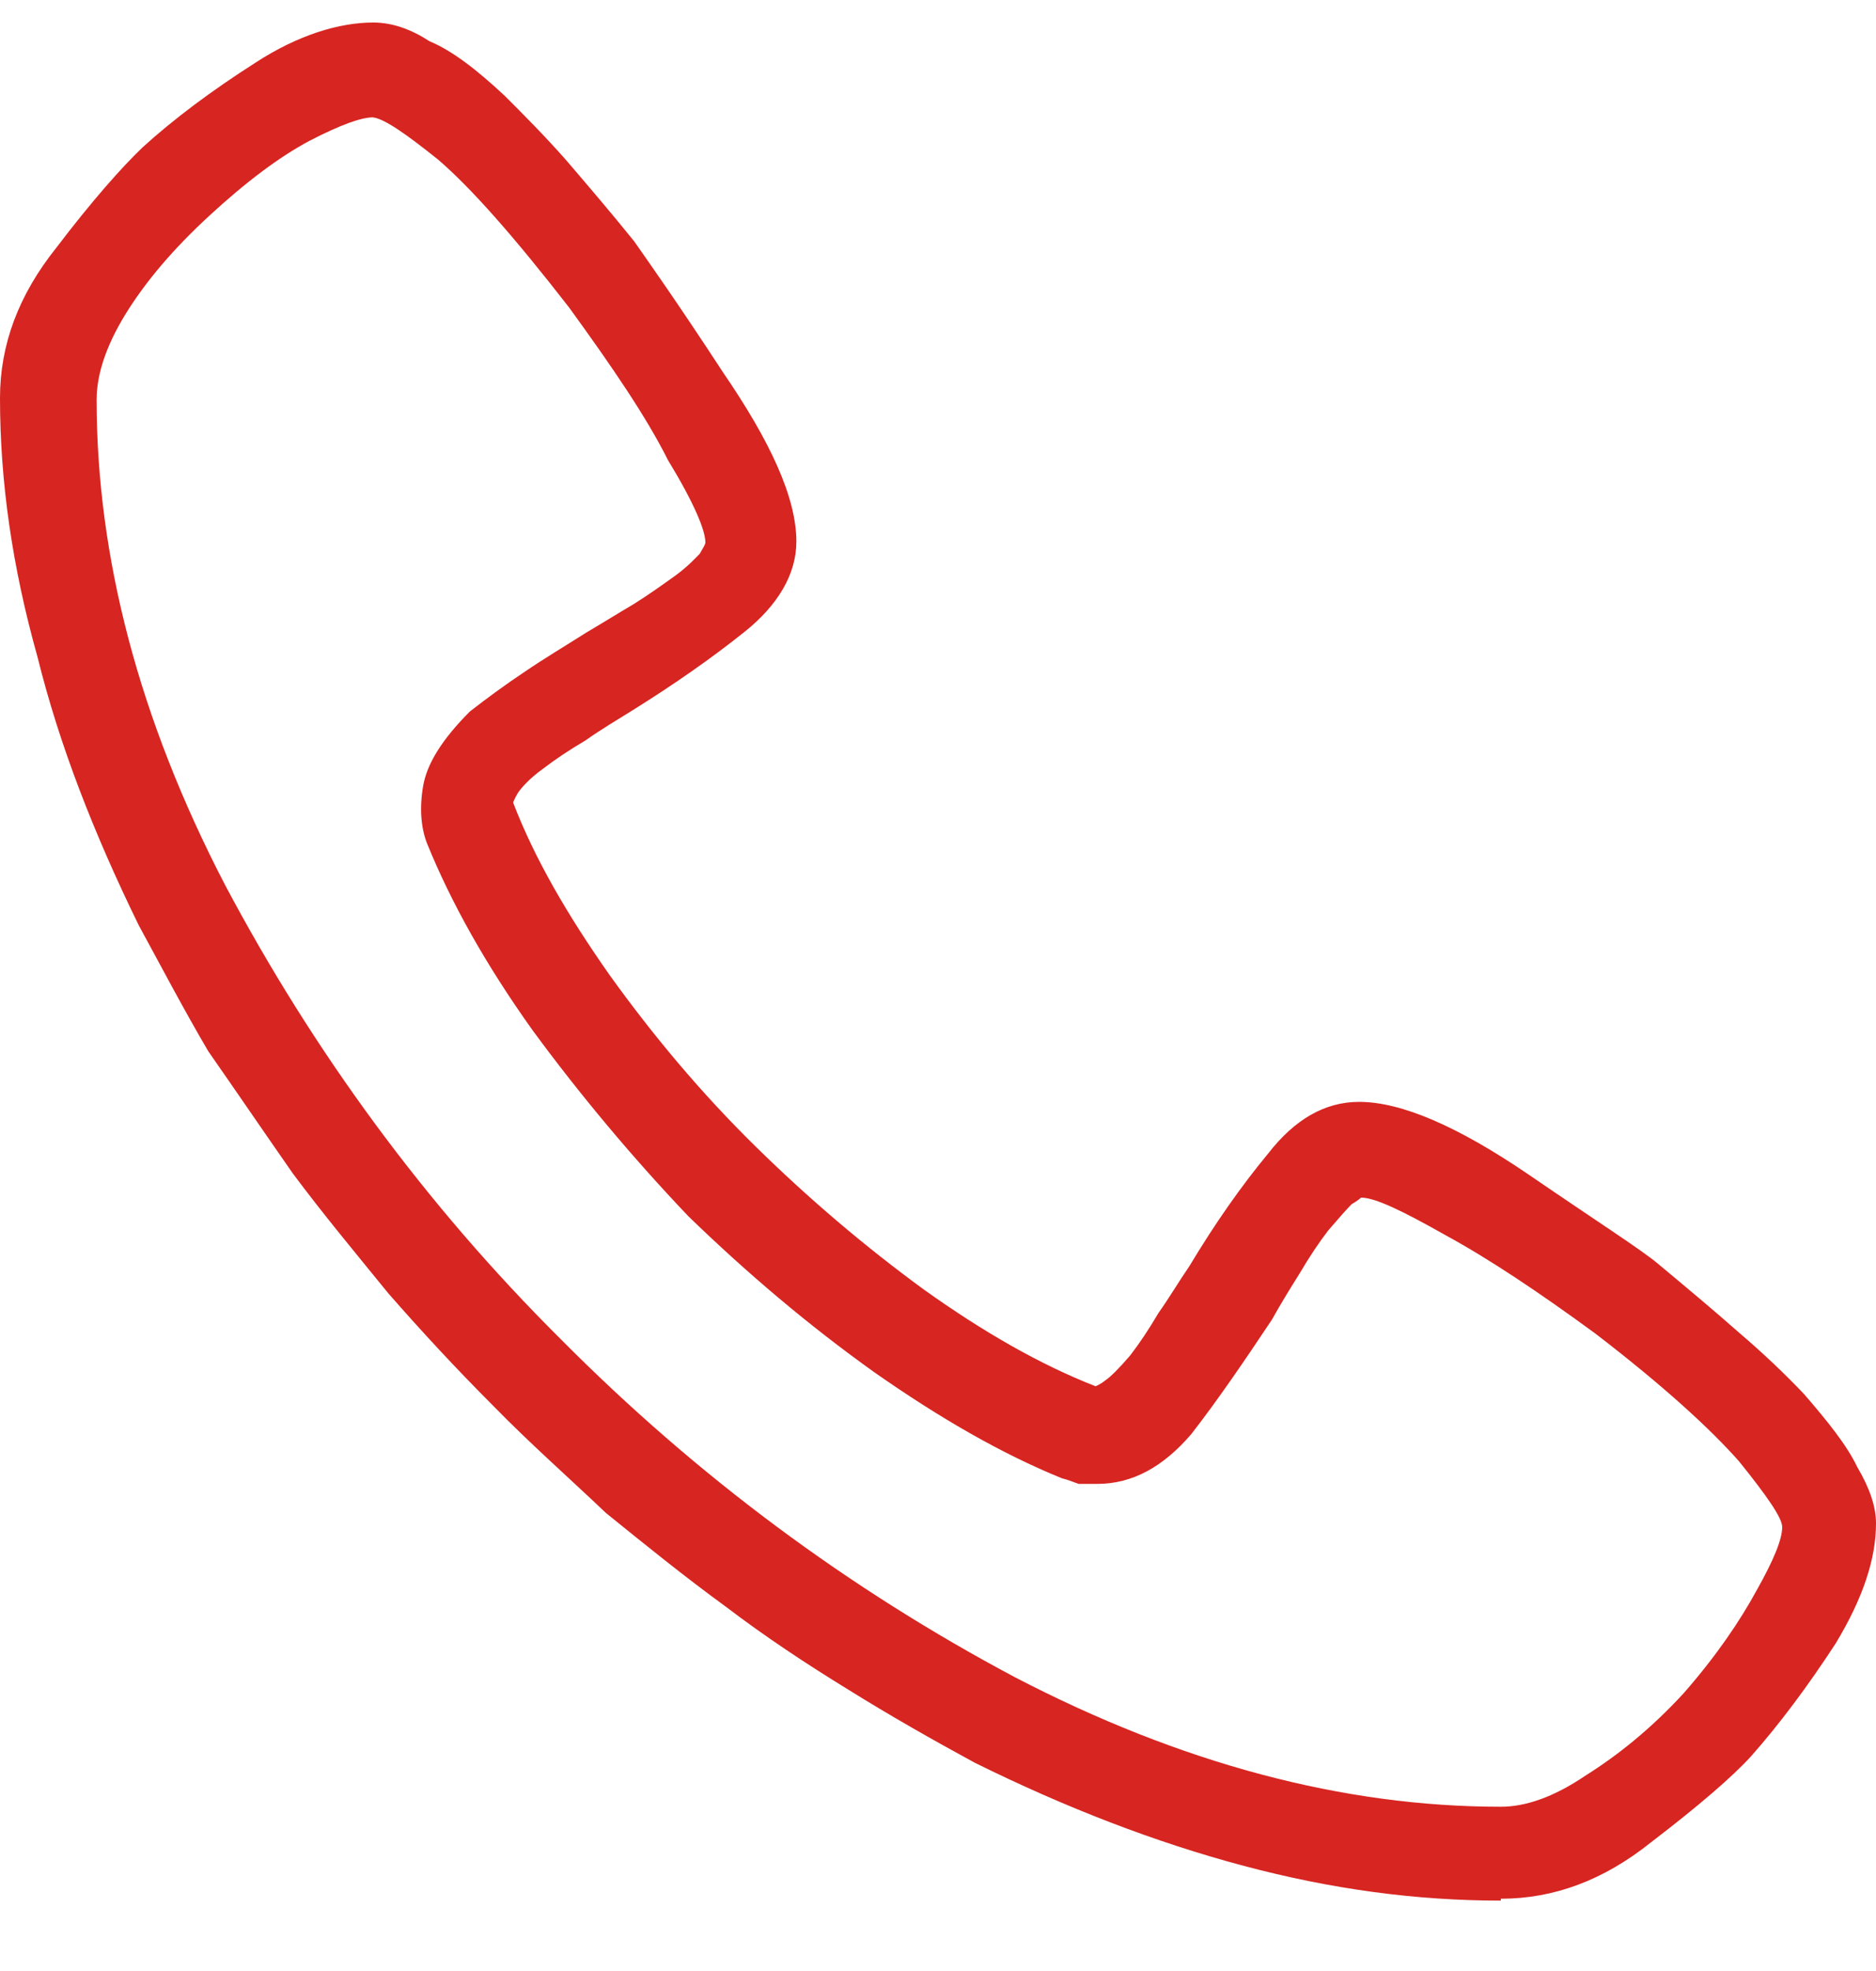 <svg xmlns="http://www.w3.org/2000/svg" width="20" height="21" fill="none"><path fill="#D72521" d="M16 20.25c-.9 0-1.8-.12-2.74-.37-.94-.25-1.9-.62-2.87-1.1-.46-.25-.9-.5-1.35-.78-.44-.27-.88-.56-1.3-.88-.44-.32-.86-.66-1.28-1-.4-.38-.82-.75-1.2-1.14-.4-.4-.77-.8-1.12-1.2-.35-.43-.7-.85-1.02-1.28-.3-.43-.6-.87-.9-1.3-.27-.46-.5-.9-.74-1.34C1 8.88.63 7.93.4 7 .13 6.04 0 5.13 0 4.24c0-.57.2-1.1.6-1.6.38-.5.7-.86.92-1.07.33-.3.73-.6 1.2-.9.46-.3.9-.43 1.26-.43.2 0 .4.07.6.2.24.1.5.3.8.58.2.2.42.42.65.68.24.28.48.56.73.87.14.2.46.65.95 1.4.5.73.78 1.33.78 1.8 0 .35-.2.68-.55.96-.35.28-.75.56-1.2.84-.16.1-.33.2-.5.32-.17.1-.32.2-.45.3-.14.1-.23.2-.27.26-.03.05-.05.1-.05.1.23.6.58 1.2 1.03 1.84.46.64.97 1.25 1.55 1.82.57.56 1.17 1.07 1.8 1.53.63.45 1.24.8 1.83 1.03 0 0 .05-.02.1-.06.06-.04.15-.13.27-.27.1-.13.2-.28.3-.45.12-.17.22-.34.33-.5.27-.45.55-.85.84-1.2.28-.36.6-.55.97-.55.45 0 1.05.26 1.8.77.73.5 1.2.8 1.38.95.3.25.6.5.86.73.27.23.5.45.7.66.26.3.46.55.57.78.13.22.2.42.2.6 0 .38-.14.8-.43 1.28-.3.46-.6.86-.9 1.2-.2.22-.56.53-1.07.92-.5.4-1.03.6-1.6.6zm-12.02-19c-.13 0-.35.08-.68.25-.32.17-.68.44-1.07.8-.38.35-.68.7-.9 1.06-.2.33-.3.63-.3.9 0 1.67.45 3.4 1.37 5.17.94 1.77 2.13 3.4 3.58 4.84 1.45 1.46 3.07 2.66 4.84 3.6 1.77.92 3.5 1.38 5.18 1.38.26 0 .56-.1.9-.33.35-.22.7-.5 1.05-.88.35-.4.6-.77.78-1.1.18-.32.27-.54.27-.67 0-.1-.17-.34-.46-.7-.3-.34-.8-.8-1.53-1.36-.6-.44-1.14-.8-1.6-1.05-.46-.26-.75-.4-.9-.4 0 0-.03.03-.1.07-.05.05-.13.14-.25.28-.1.13-.2.28-.3.45-.1.16-.2.32-.3.5-.3.45-.58.86-.86 1.22-.3.35-.63.53-1 .53-.08 0-.14 0-.2 0-.06-.02-.1-.04-.18-.06-.64-.26-1.3-.64-2-1.13-.7-.5-1.35-1.05-1.98-1.66-.6-.63-1.16-1.3-1.66-1.98-.5-.7-.87-1.36-1.13-2-.06-.16-.08-.36-.04-.6s.2-.5.5-.8c.18-.14.37-.28.58-.42.22-.15.44-.28.66-.42.17-.1.33-.2.5-.3.16-.1.3-.2.44-.3.14-.1.23-.2.27-.24.04-.07.06-.1.06-.12 0-.13-.12-.42-.4-.88-.23-.46-.6-1-1.05-1.62C5.48 2.52 5.02 2 4.67 1.7c-.35-.28-.58-.44-.7-.45z"></path></svg>